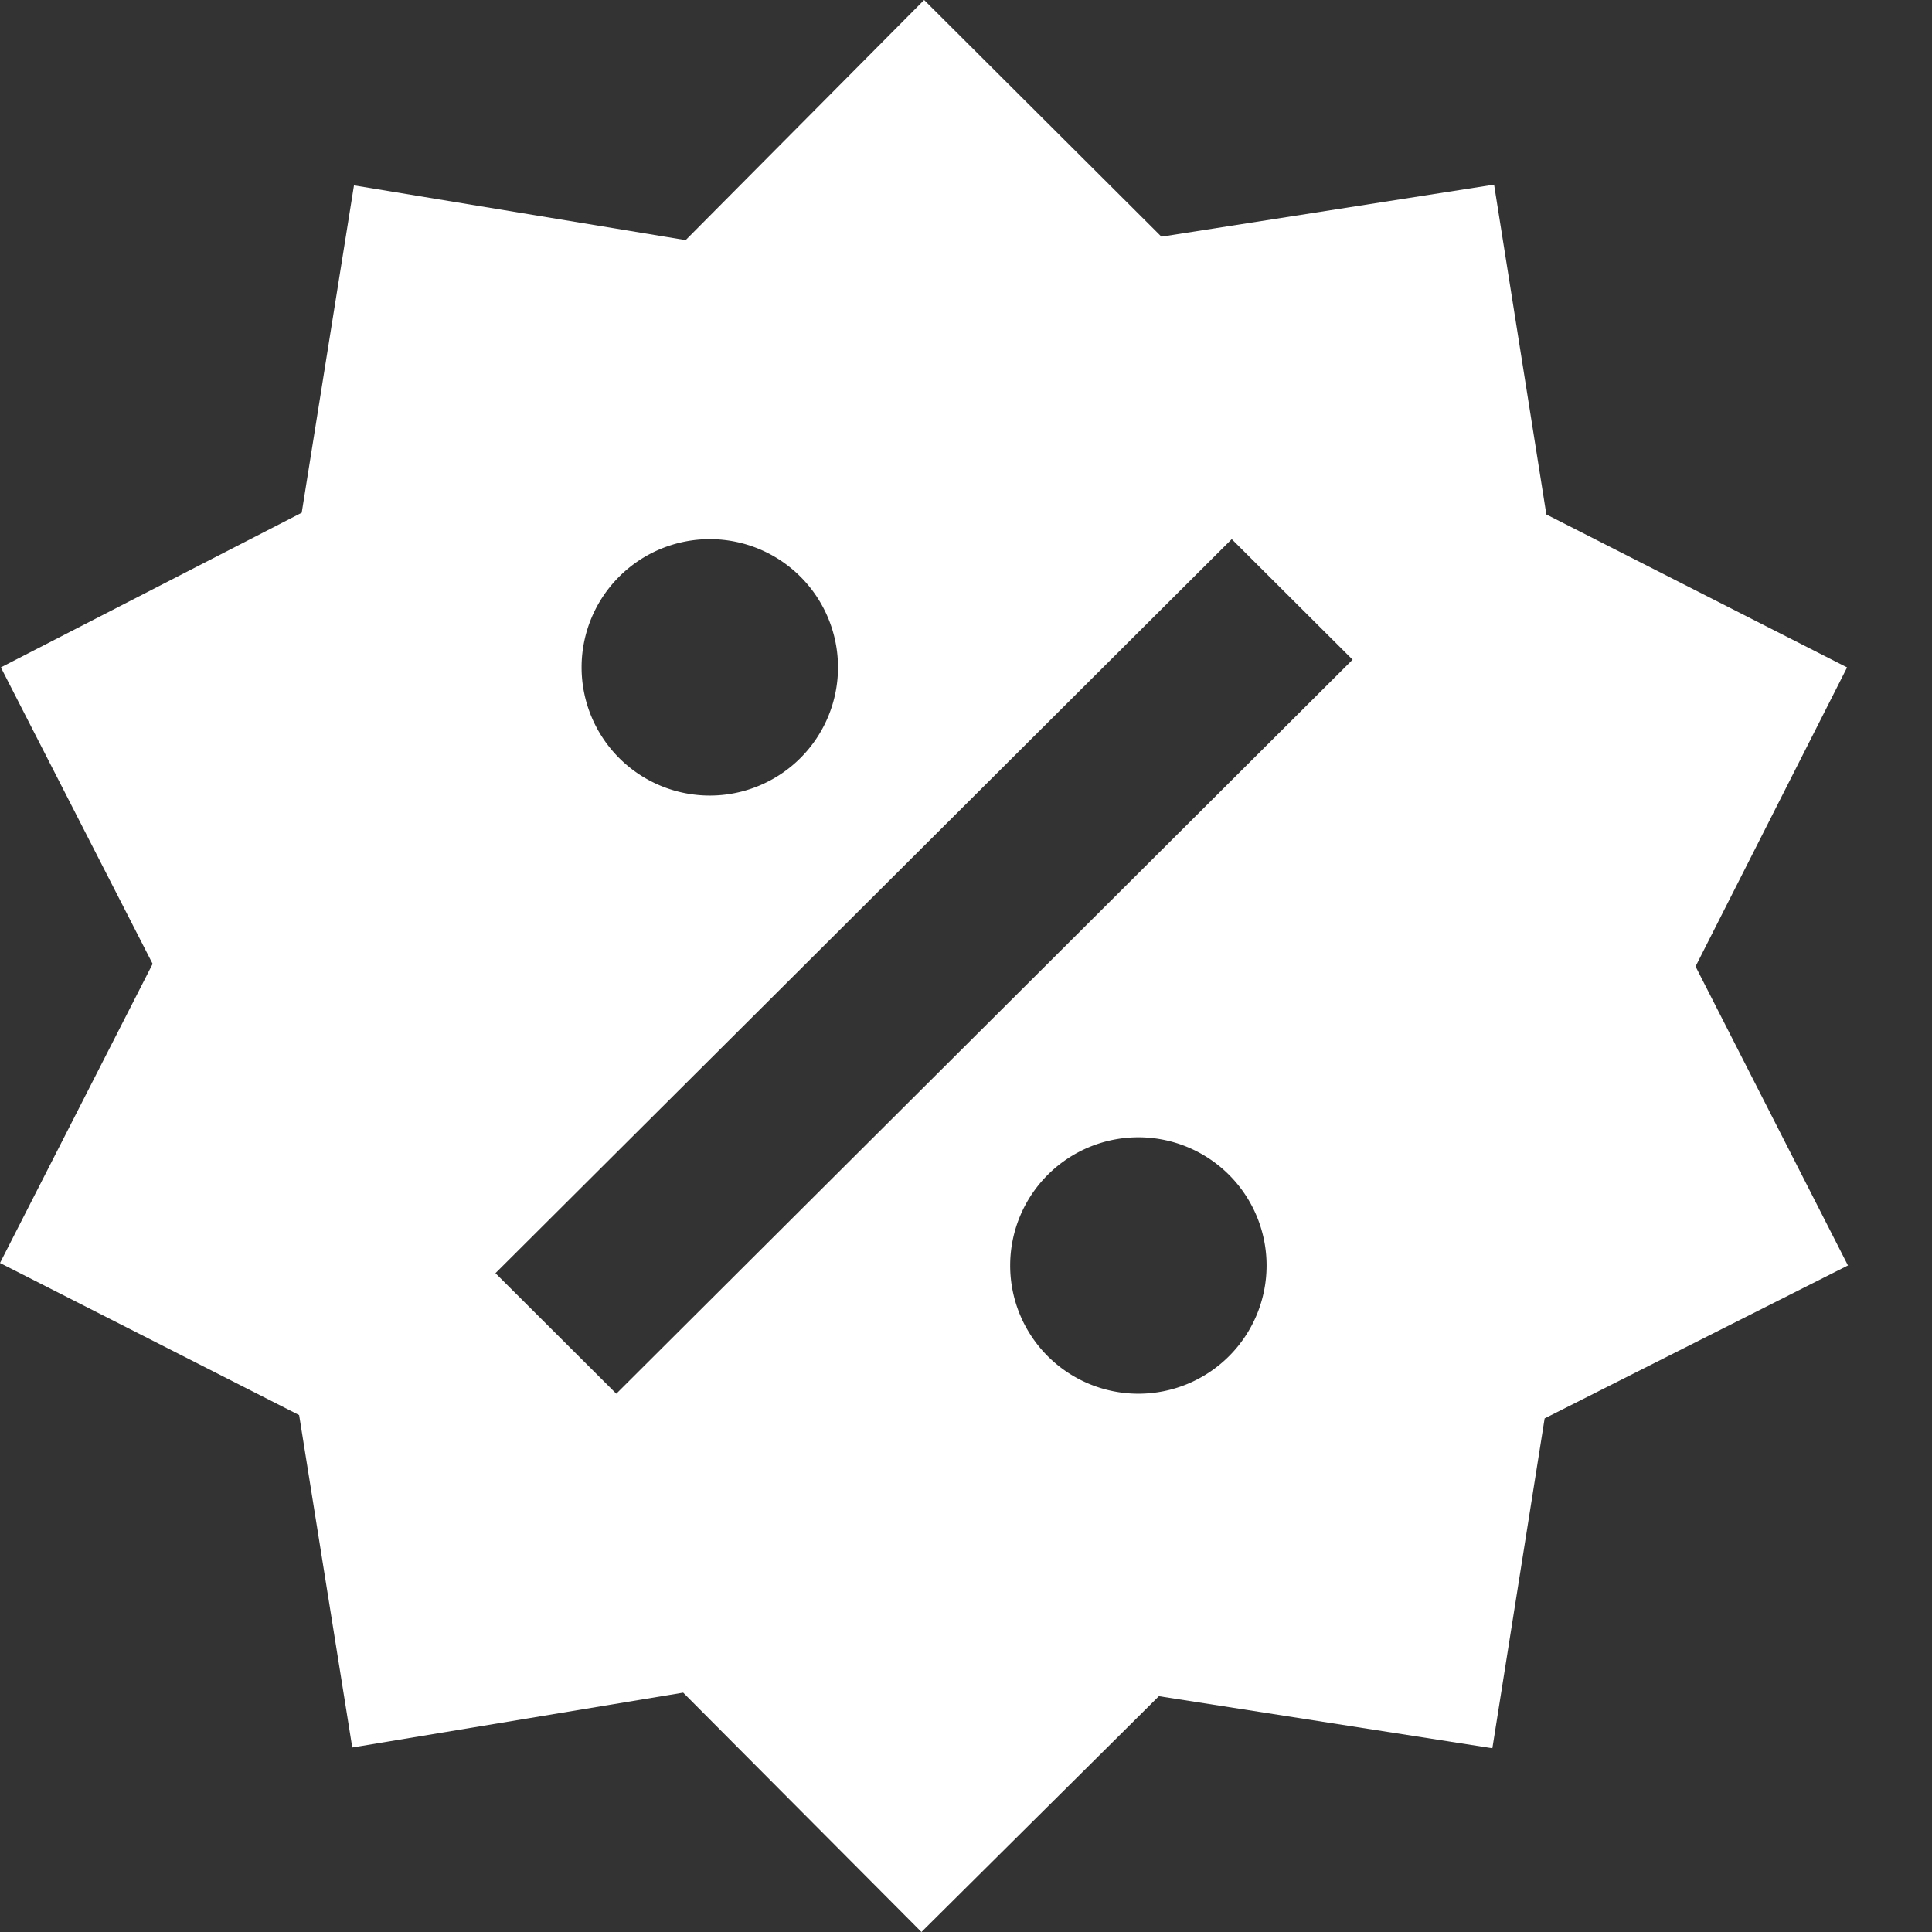 <svg xmlns="http://www.w3.org/2000/svg" width="18" height="18" viewBox="0 0 18 18">
    <rect x="0" y="0" width="18" height="18" fill="#333333" stroke="none"/>
    <path fill="#FFF" fill-rule="evenodd" d="M5.742 12.985l6.86-6.839-1.126-1.123-6.86 6.839 1.126 1.123zm4.864-2.389a1.194 1.194 0 1 0 0 2.389 1.194 1.194 0 1 0 0-2.389zM6.613 5.023a1.194 1.194 0 1 0 0 2.389 1.194 1.194 0 1 0 0-2.389zM13.92 1.72l.487 3.073 2.802 1.425-1.412 2.786 1.42 2.786-2.826 1.425-.487 3.073-3.107-.485L8.585 18l-2.22-2.23-3.083.511-.495-3.097L0 11.767 1.422 8.98.008 6.218l2.803-1.441.487-3.05 3.09.51L8.61 0l2.211 2.205 3.1-.485z"/>
</svg>
